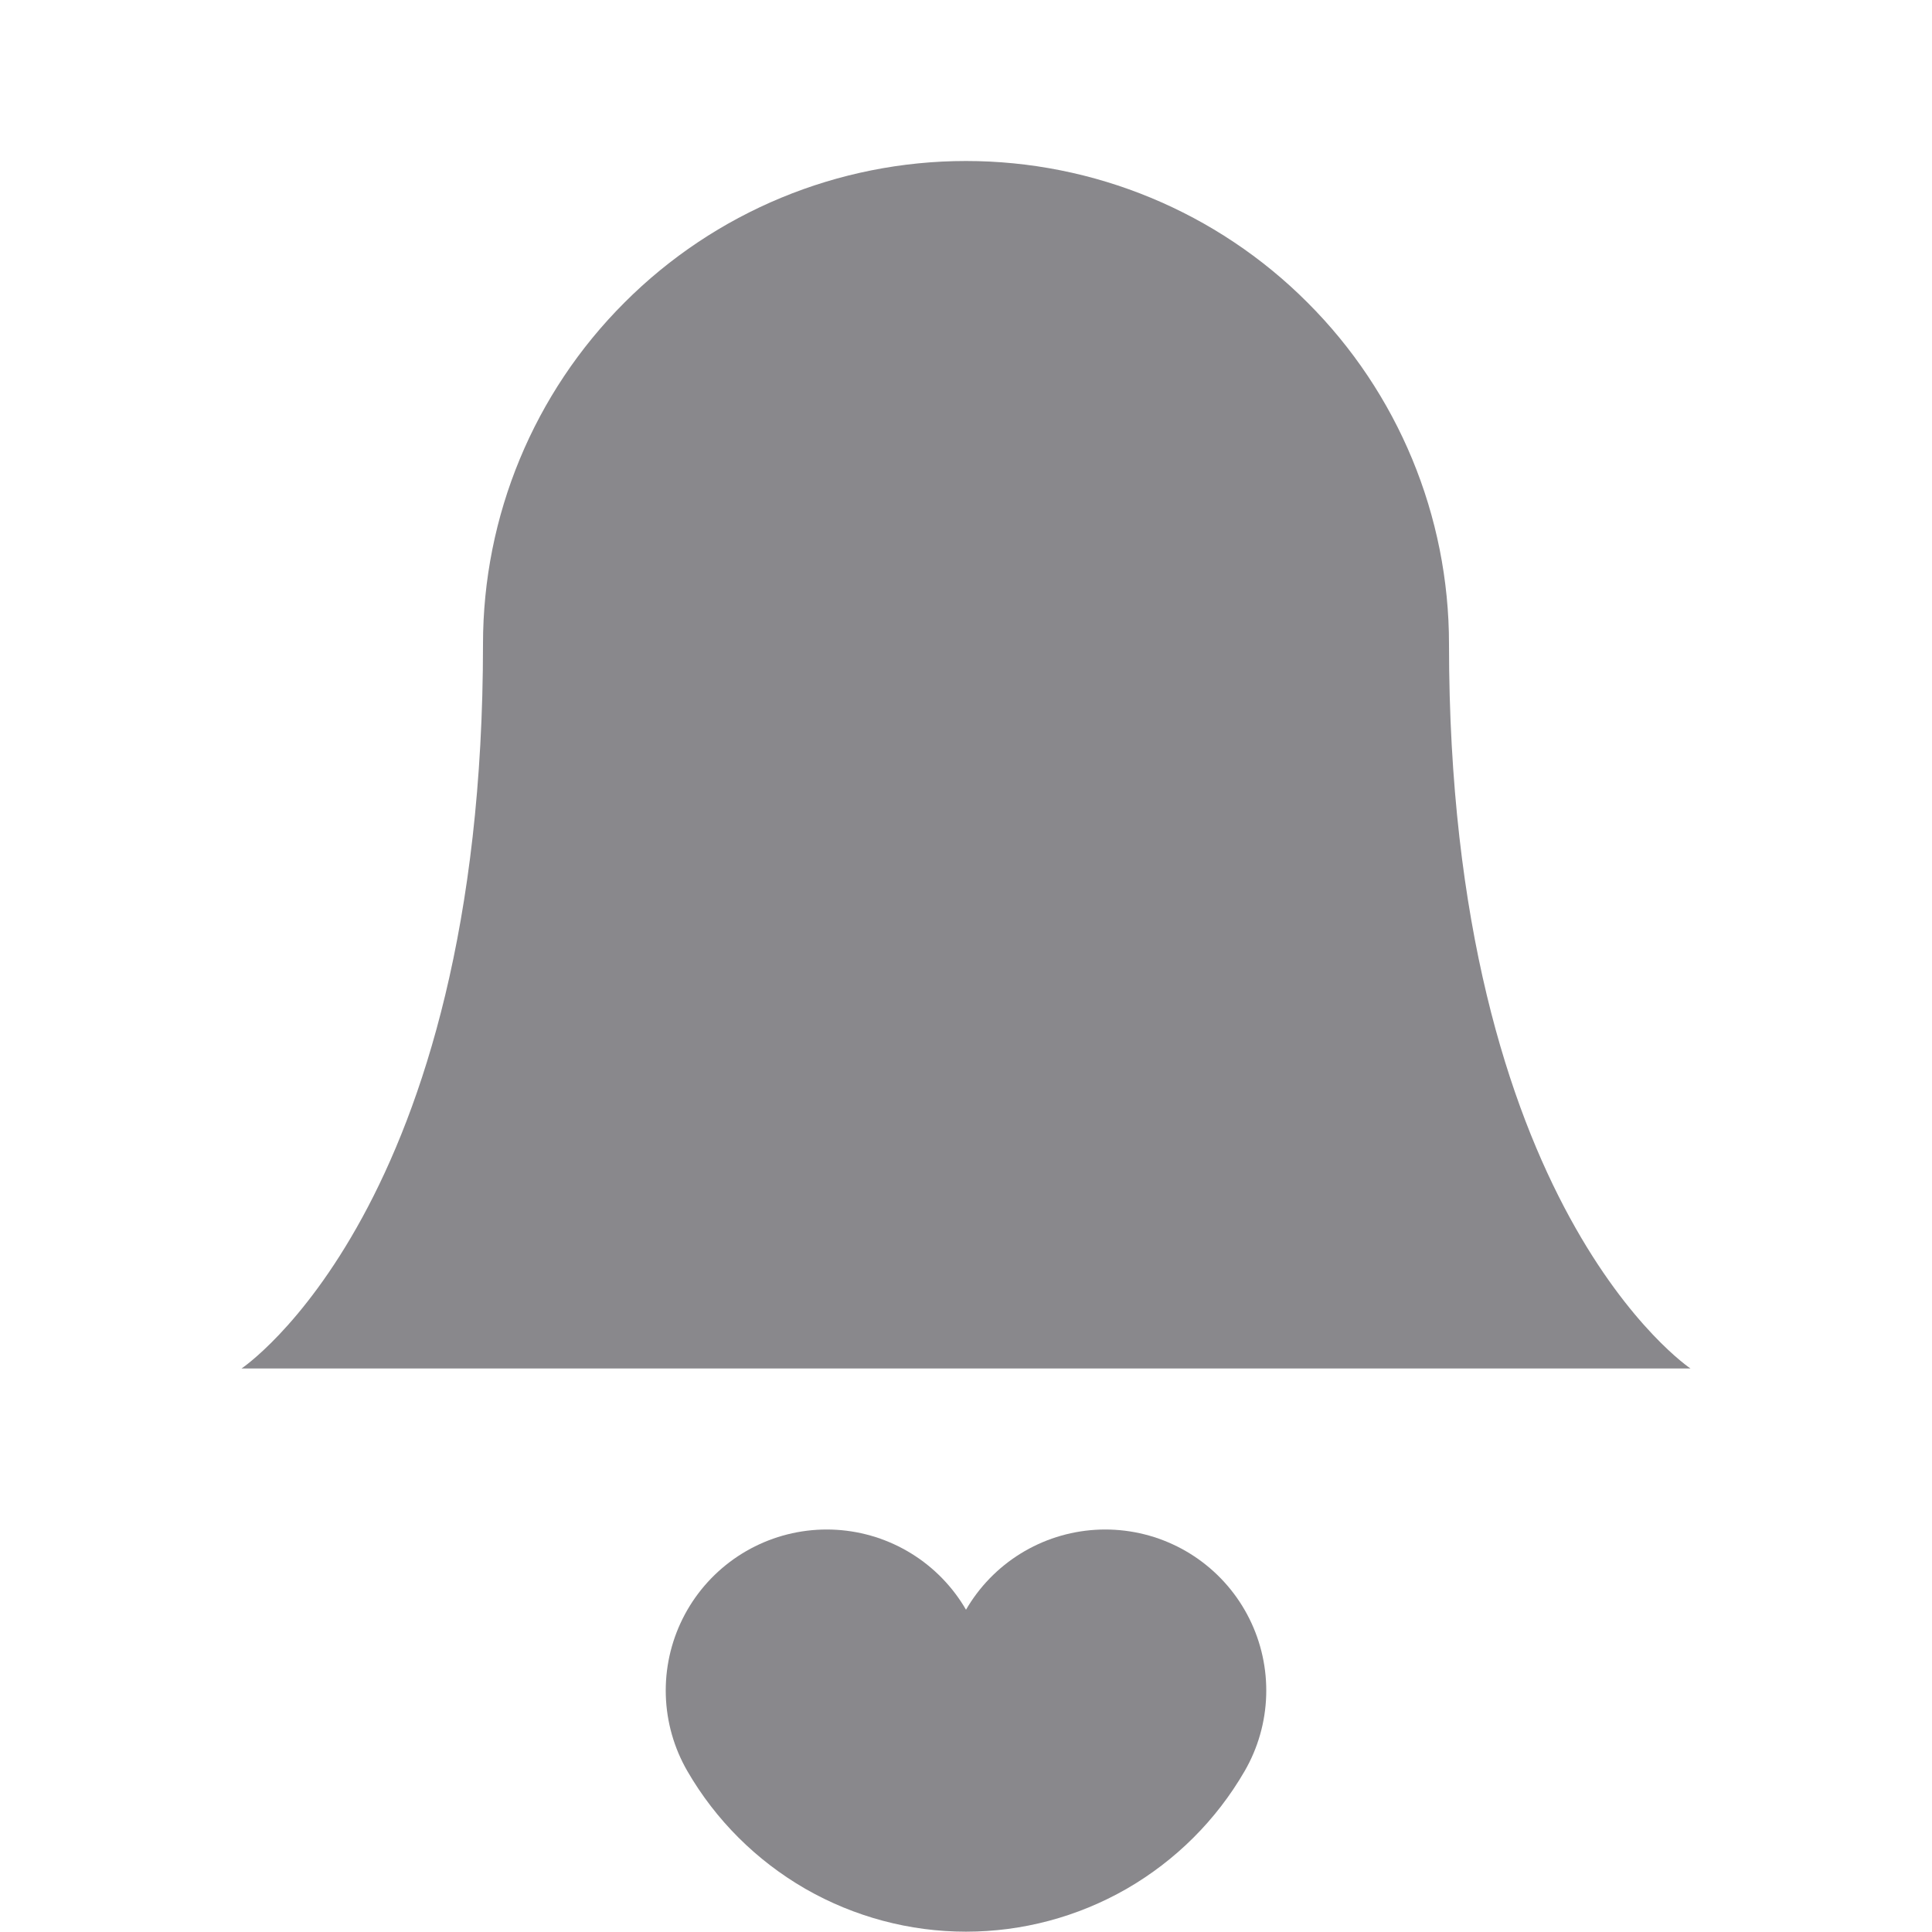 <svg width="12" height="12" viewBox="0 0 12 12" fill="none" xmlns="http://www.w3.org/2000/svg">
<path d="M9 4C9 3.204 8.684 2.441 8.121 1.879C7.559 1.316 6.796 1 6 1C5.204 1 4.441 1.316 3.879 1.879C3.316 2.441 3 3.204 3 4C3 7.5 1.5 8.5 1.5 8.5H10.5C10.5 8.5 9 7.5 9 4Z" fill="#89888C"/>
<path d="M6.865 10.5C6.777 10.652 6.651 10.777 6.499 10.865C6.347 10.952 6.175 10.998 6 10.998C5.825 10.998 5.653 10.952 5.501 10.865C5.349 10.777 5.223 10.652 5.135 10.5" stroke="#89888C" stroke-width="2" stroke-linecap="round" stroke-linejoin="round"/>
</svg>
